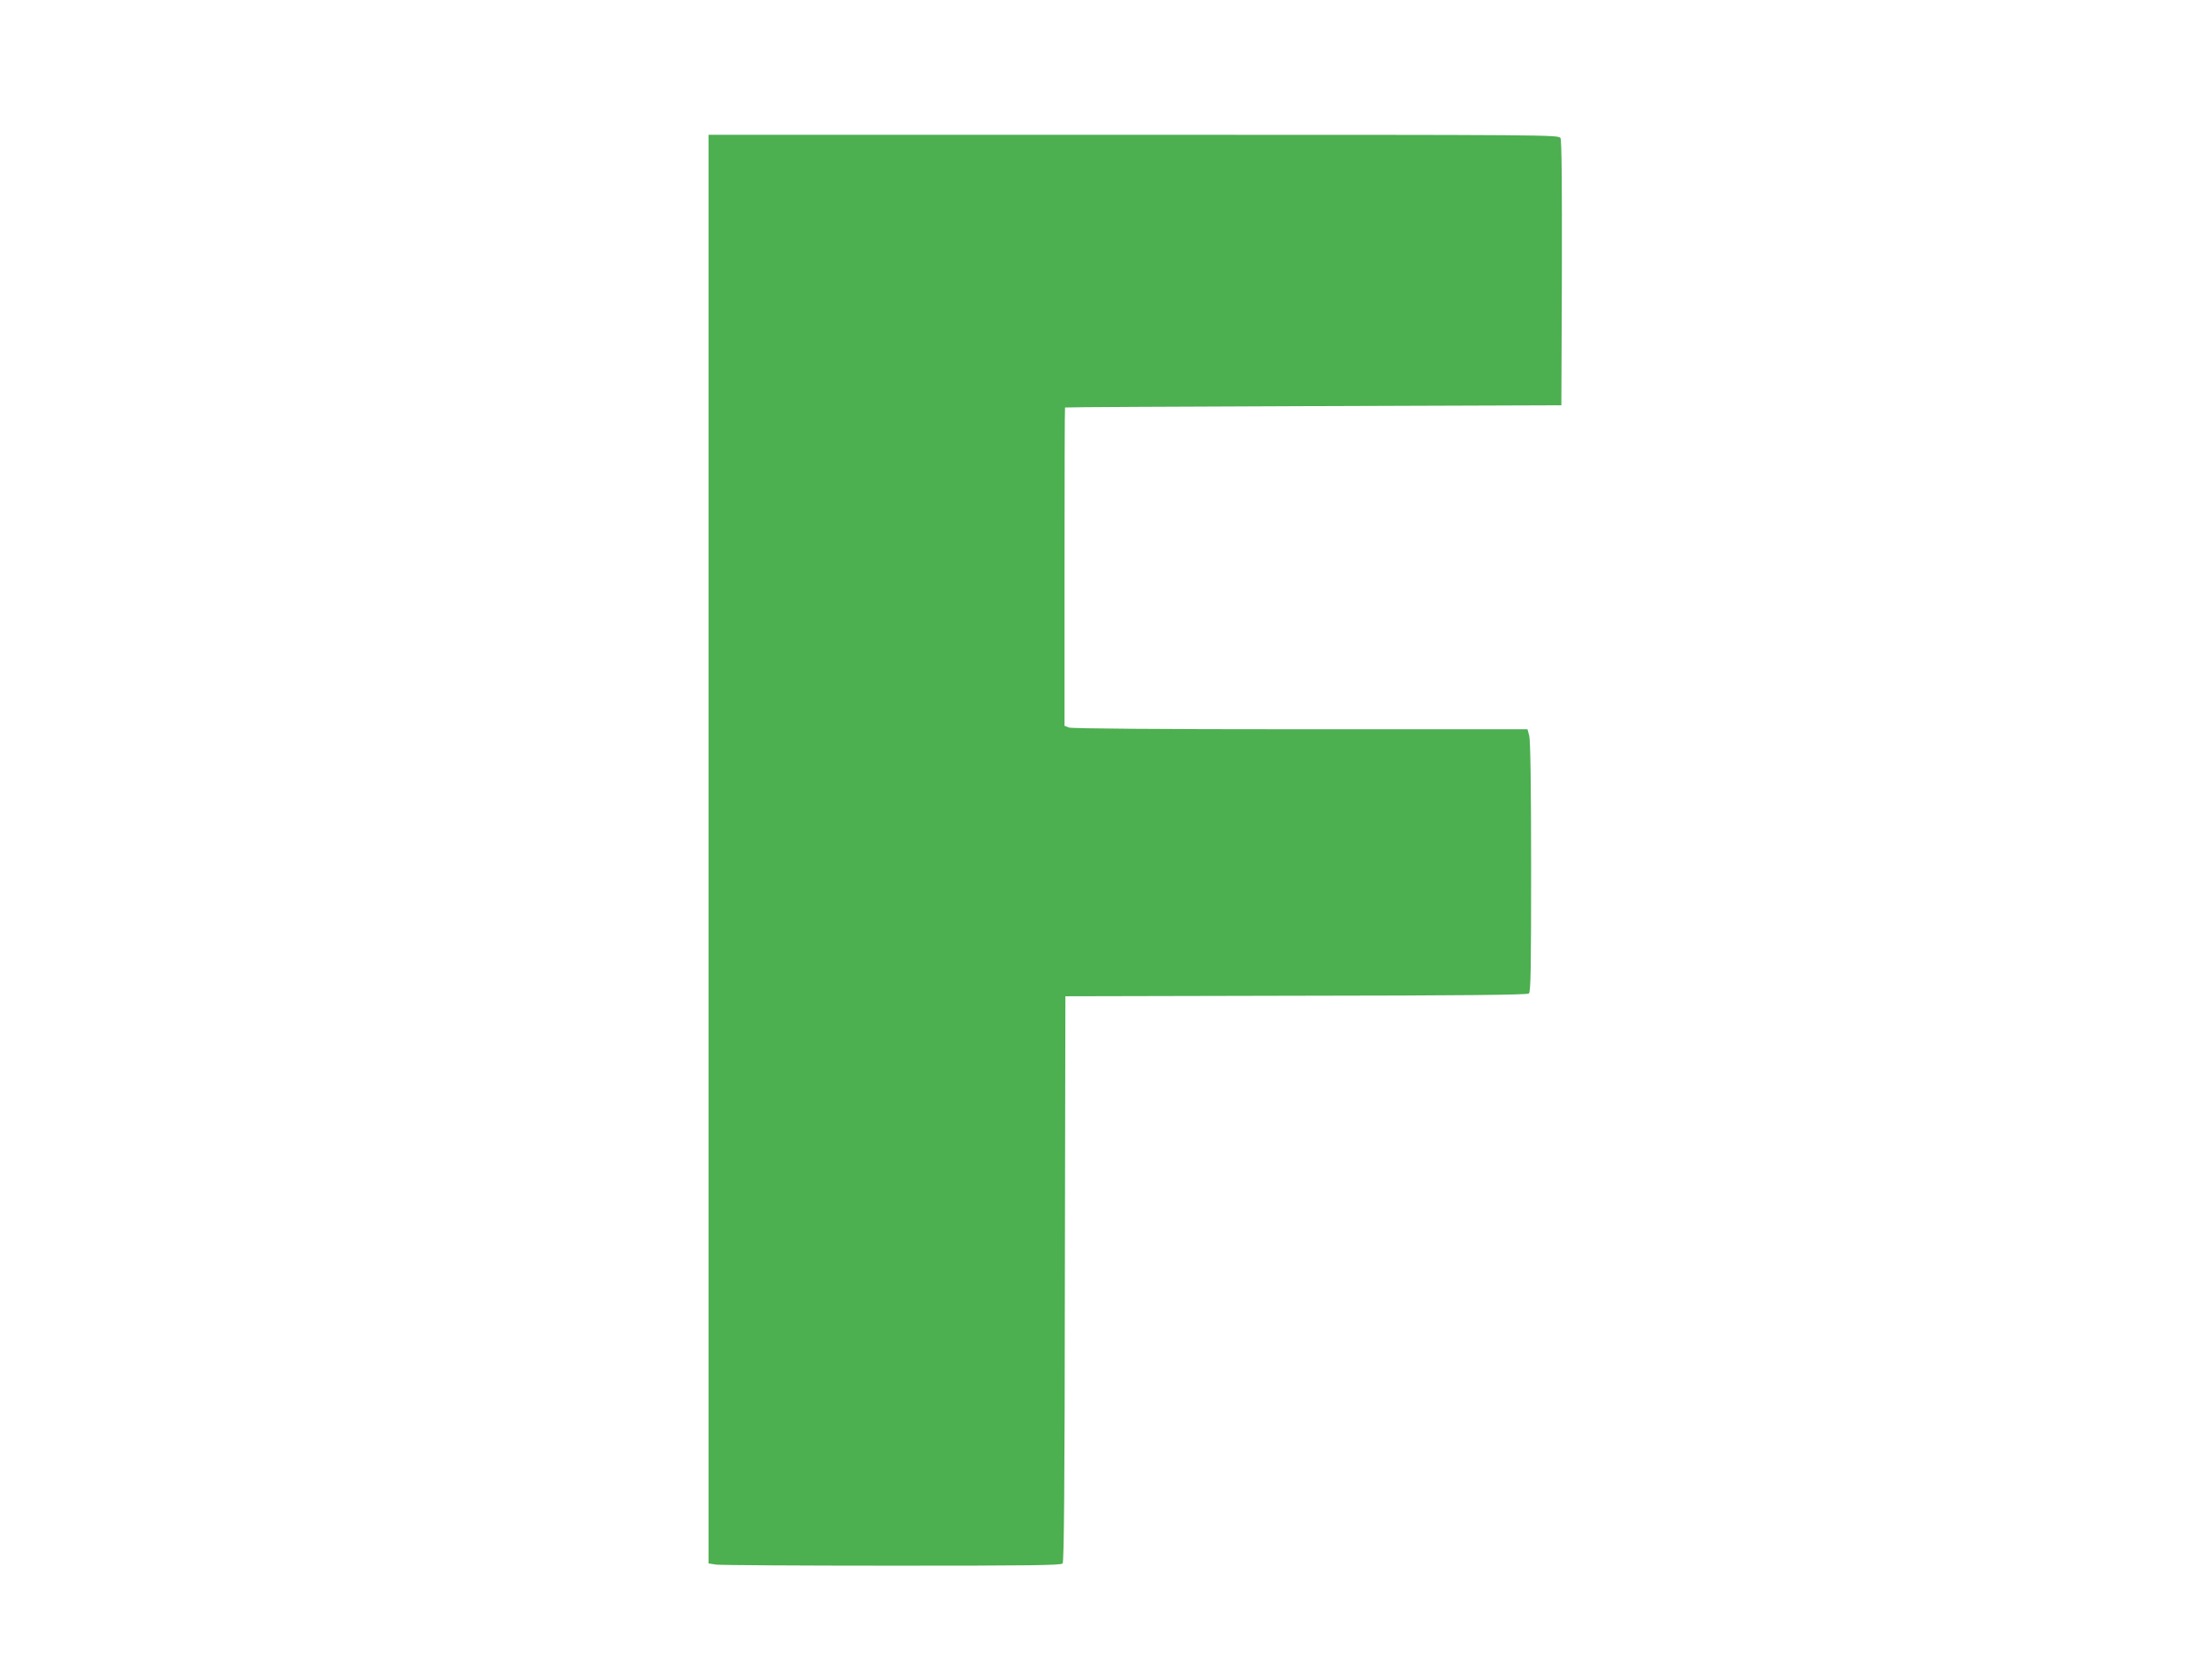 <?xml version="1.0" standalone="no"?>
<!DOCTYPE svg PUBLIC "-//W3C//DTD SVG 20010904//EN"
 "http://www.w3.org/TR/2001/REC-SVG-20010904/DTD/svg10.dtd">
<svg version="1.0" xmlns="http://www.w3.org/2000/svg"
 width="1280pt" height="960pt" viewBox="0 0 1280 960"
 preserveAspectRatio="xMidYMid meet">
<g transform="translate(0,960) scale(0.1,-0.1)"
fill="#4caf50" stroke="none">
<path d="M4100 4686 l0 -4133 46 -7 c26 -3 484 -6 1019 -6 804 0 974 2 984 13
8 10 12 460 13 1648 l3 1634 1334 3 c966 1 1338 5 1348 13 11 9 13 140 13 733
0 469 -4 734 -11 759 l-10 37 -1314 0 c-829 0 -1323 4 -1339 10 l-26 10 0 920
c0 506 1 921 3 922 1 2 648 5 1437 8 l1435 5 3 763 c1 515 -1 769 -8 783 -11
19 -44 19 -2470 19 l-2460 0 0 -4134z"/>
</g>
</svg>
